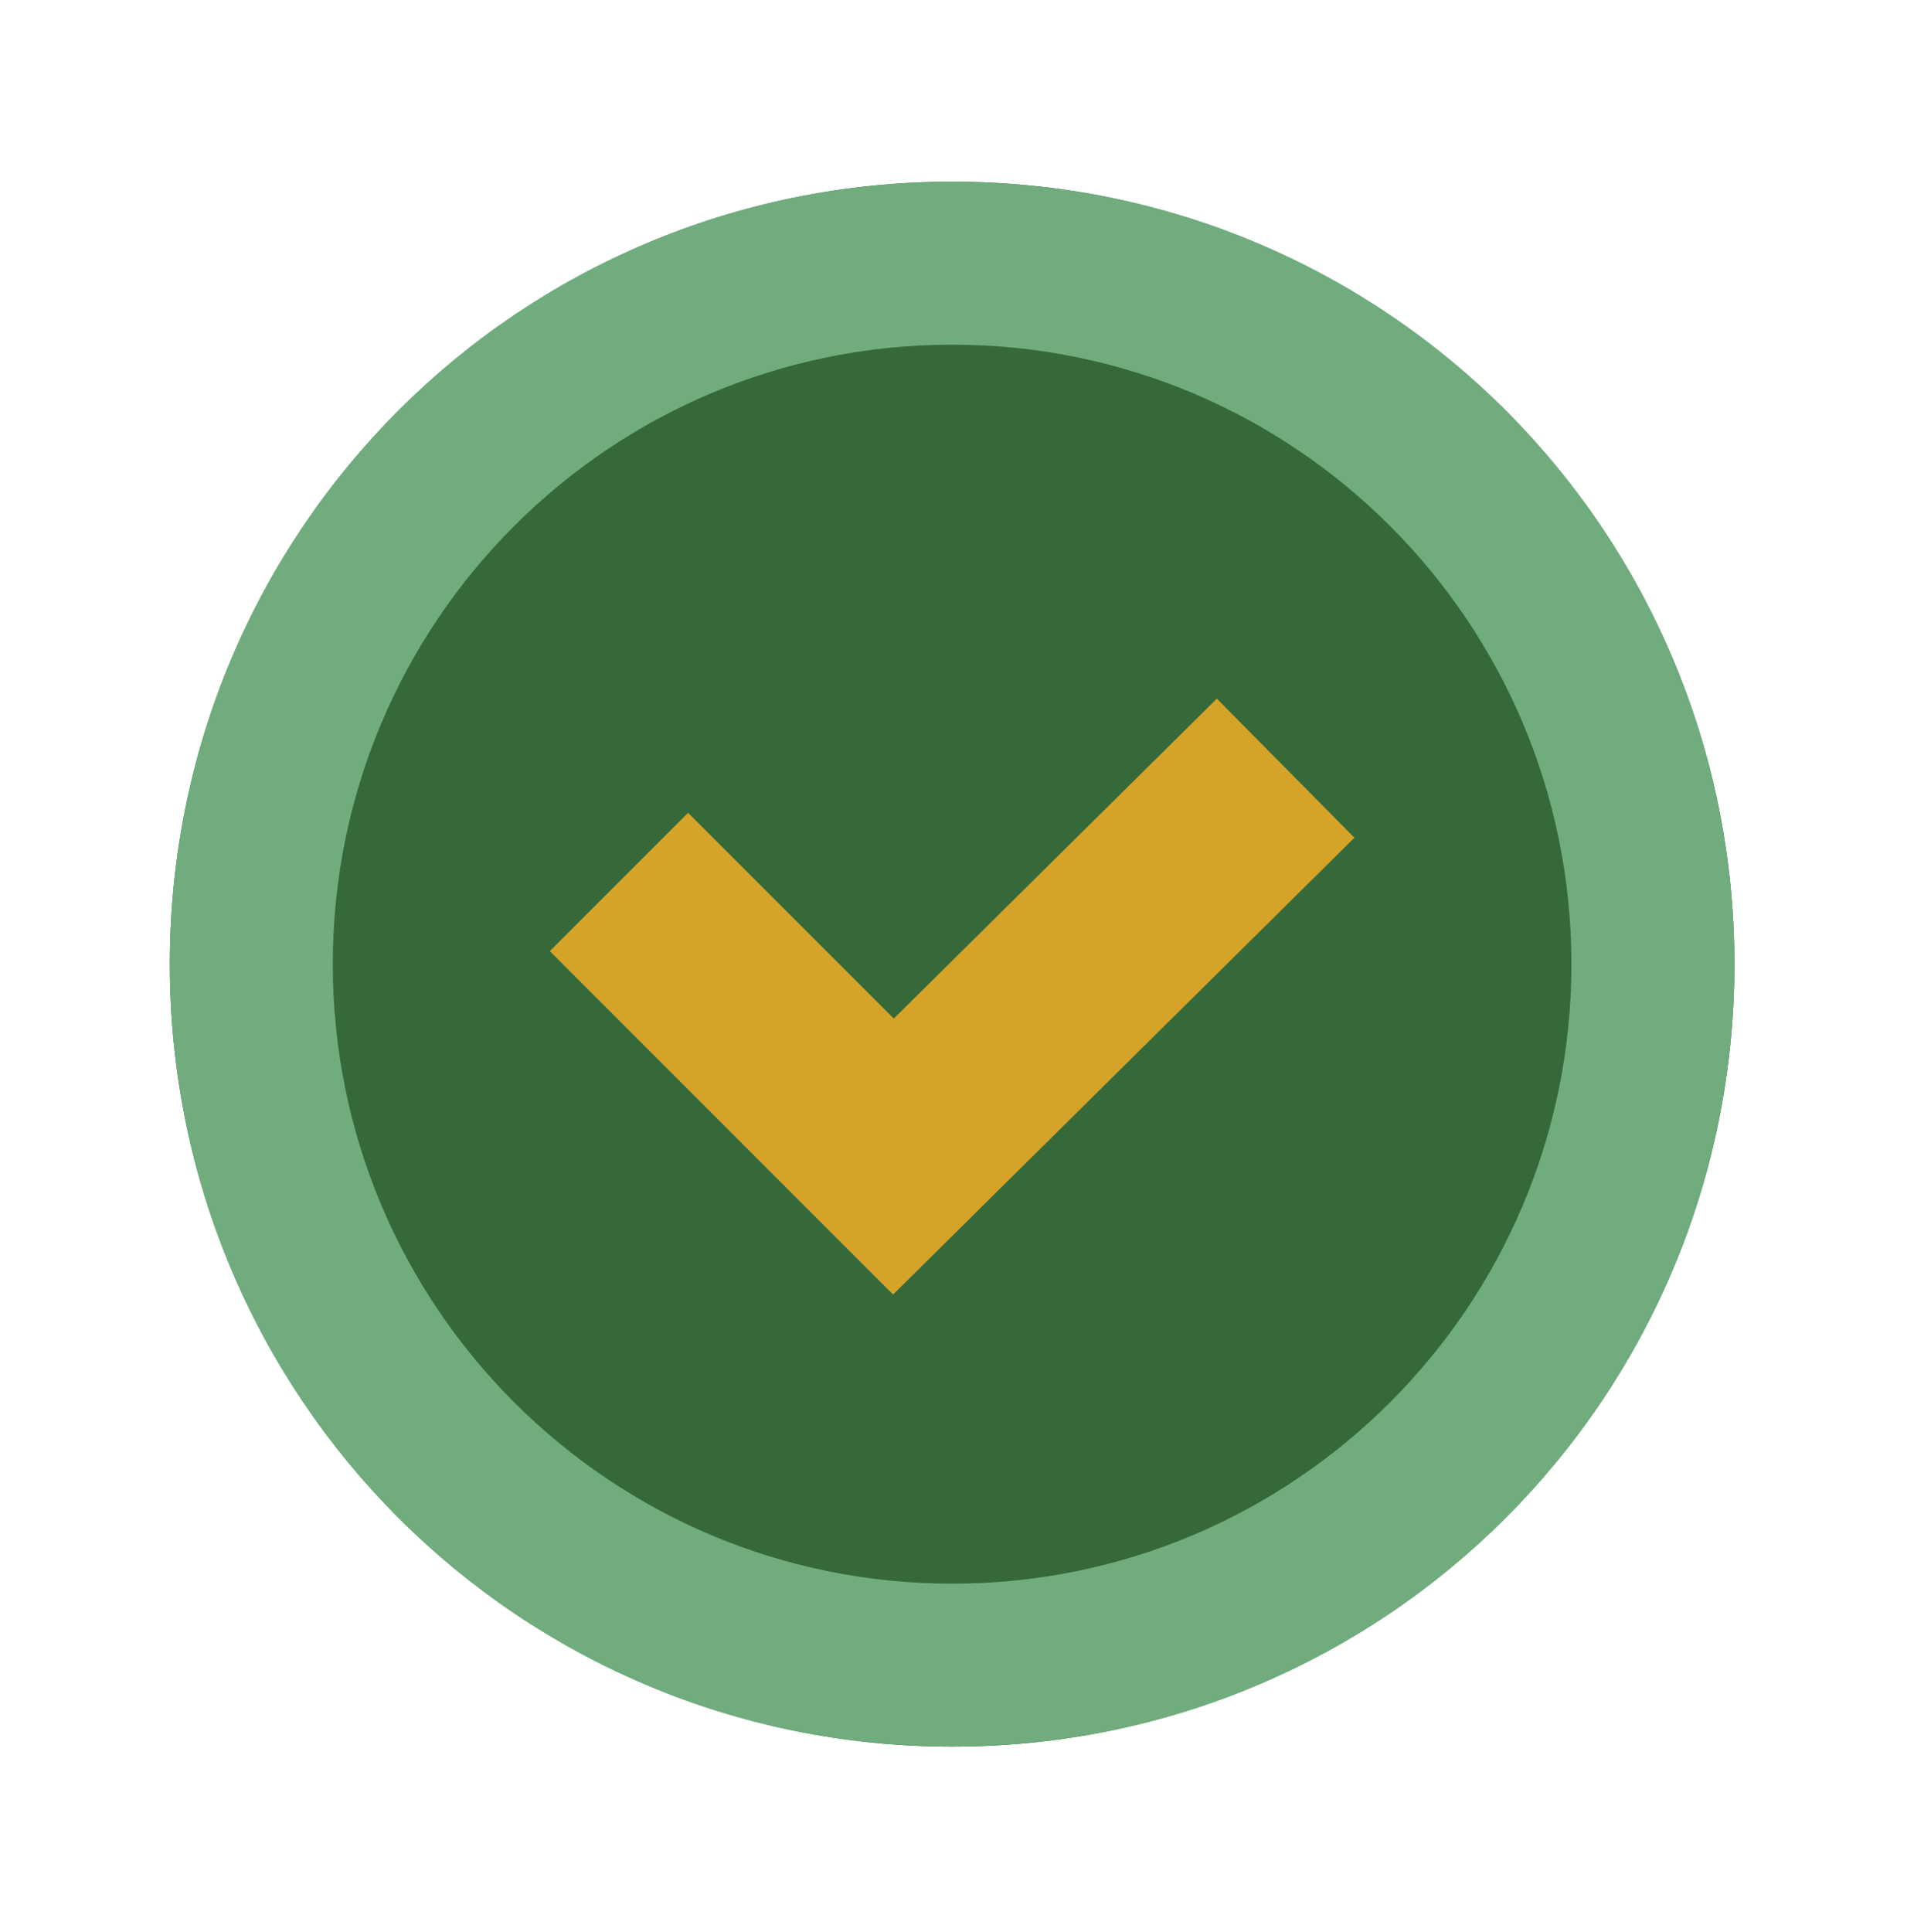 <svg width="77" height="78" viewBox="0 0 77 78" fill="none" xmlns="http://www.w3.org/2000/svg">
<g clip-path="url(#clip0_5573_1466)">
<path d="M38.444 70.505C55.889 70.505 70.031 56.364 70.031 38.919C70.031 21.474 55.889 7.333 38.444 7.333C21 7.333 6.858 21.474 6.858 38.919C6.858 56.364 21 70.505 38.444 70.505Z" fill="#35693A"/>
<path d="M38.444 13.913C52.263 13.913 63.45 25.1 63.45 38.919C63.45 52.738 52.263 63.925 38.444 63.925C24.625 63.925 13.438 52.738 13.438 38.919C13.438 25.1 24.625 13.913 38.444 13.913ZM38.444 7.333C20.94 7.333 6.858 21.415 6.858 38.919C6.858 56.423 20.94 70.505 38.444 70.505C55.948 70.505 70.03 56.423 70.03 38.919C70.03 21.415 55.948 7.333 38.444 7.333Z" fill="#70AC7E"/>
<path d="M27.784 38.393L36.075 46.684L49.105 33.786" stroke="#D6A329" stroke-width="7.897" stroke-miterlimit="10" stroke-linecap="square"/>
</g>
<defs>
<clipPath id="clip0_5573_1466">
<rect width="76.572" height="76.572" fill="white" transform="translate(0.158 0.633)"/>
</clipPath>
</defs>
</svg>
